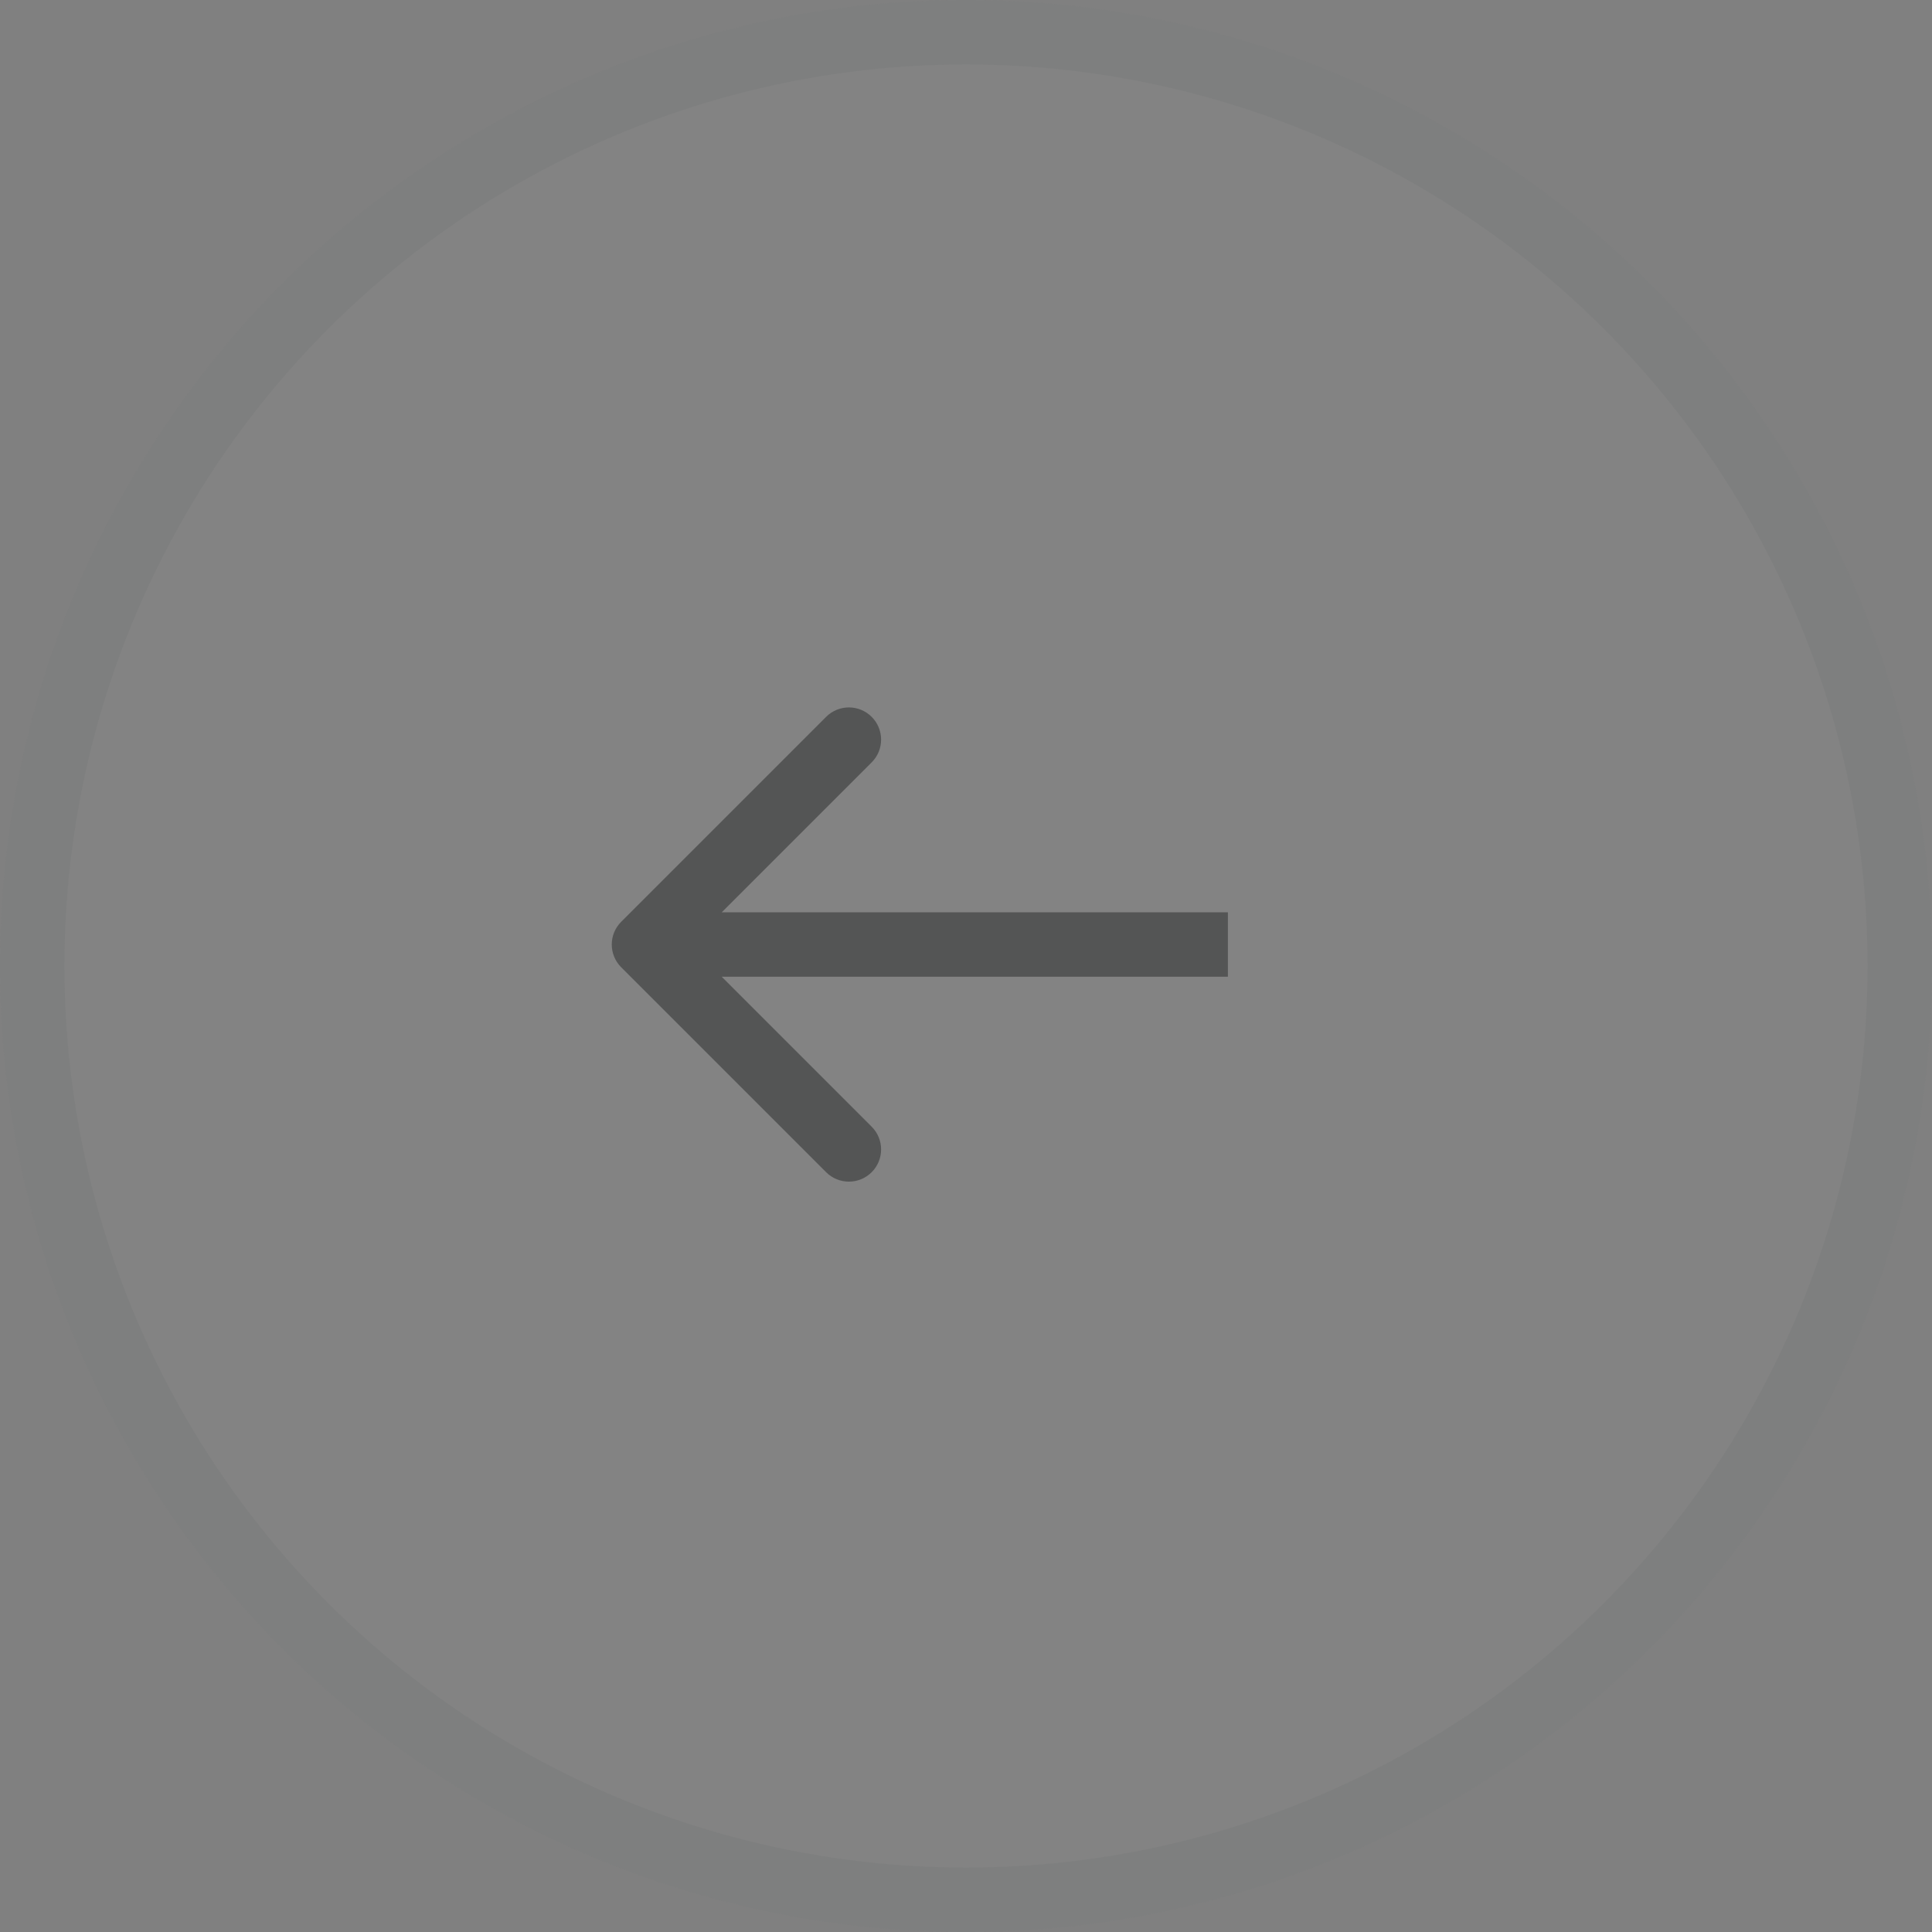 <svg width="45" height="45" viewBox="0 0 45 45" fill="none" xmlns="http://www.w3.org/2000/svg">
<rect x="0" y="0" width="45" height="45" fill="#808080" stroke="none"/>
<circle cx="22.5" cy="22.5" r="22.5" fill="white" fill-opacity="0.03"/>
<circle cx="22.5" cy="22.5" r="21.75" stroke="#272829" stroke-opacity="0.05" stroke-width="1.5"/>
<path d="M14.469 22.53C14.176 22.237 14.176 21.763 14.469 21.47L19.242 16.697C19.535 16.404 20.01 16.404 20.303 16.697C20.596 16.99 20.596 17.465 20.303 17.757L16.06 22L20.303 26.243C20.596 26.535 20.596 27.01 20.303 27.303C20.01 27.596 19.535 27.596 19.242 27.303L14.469 22.53ZM28.6 22.75L15 22.75L15 21.25L28.6 21.25L28.6 22.75Z" fill="#272829" fill-opacity="0.5"/>
</svg>
